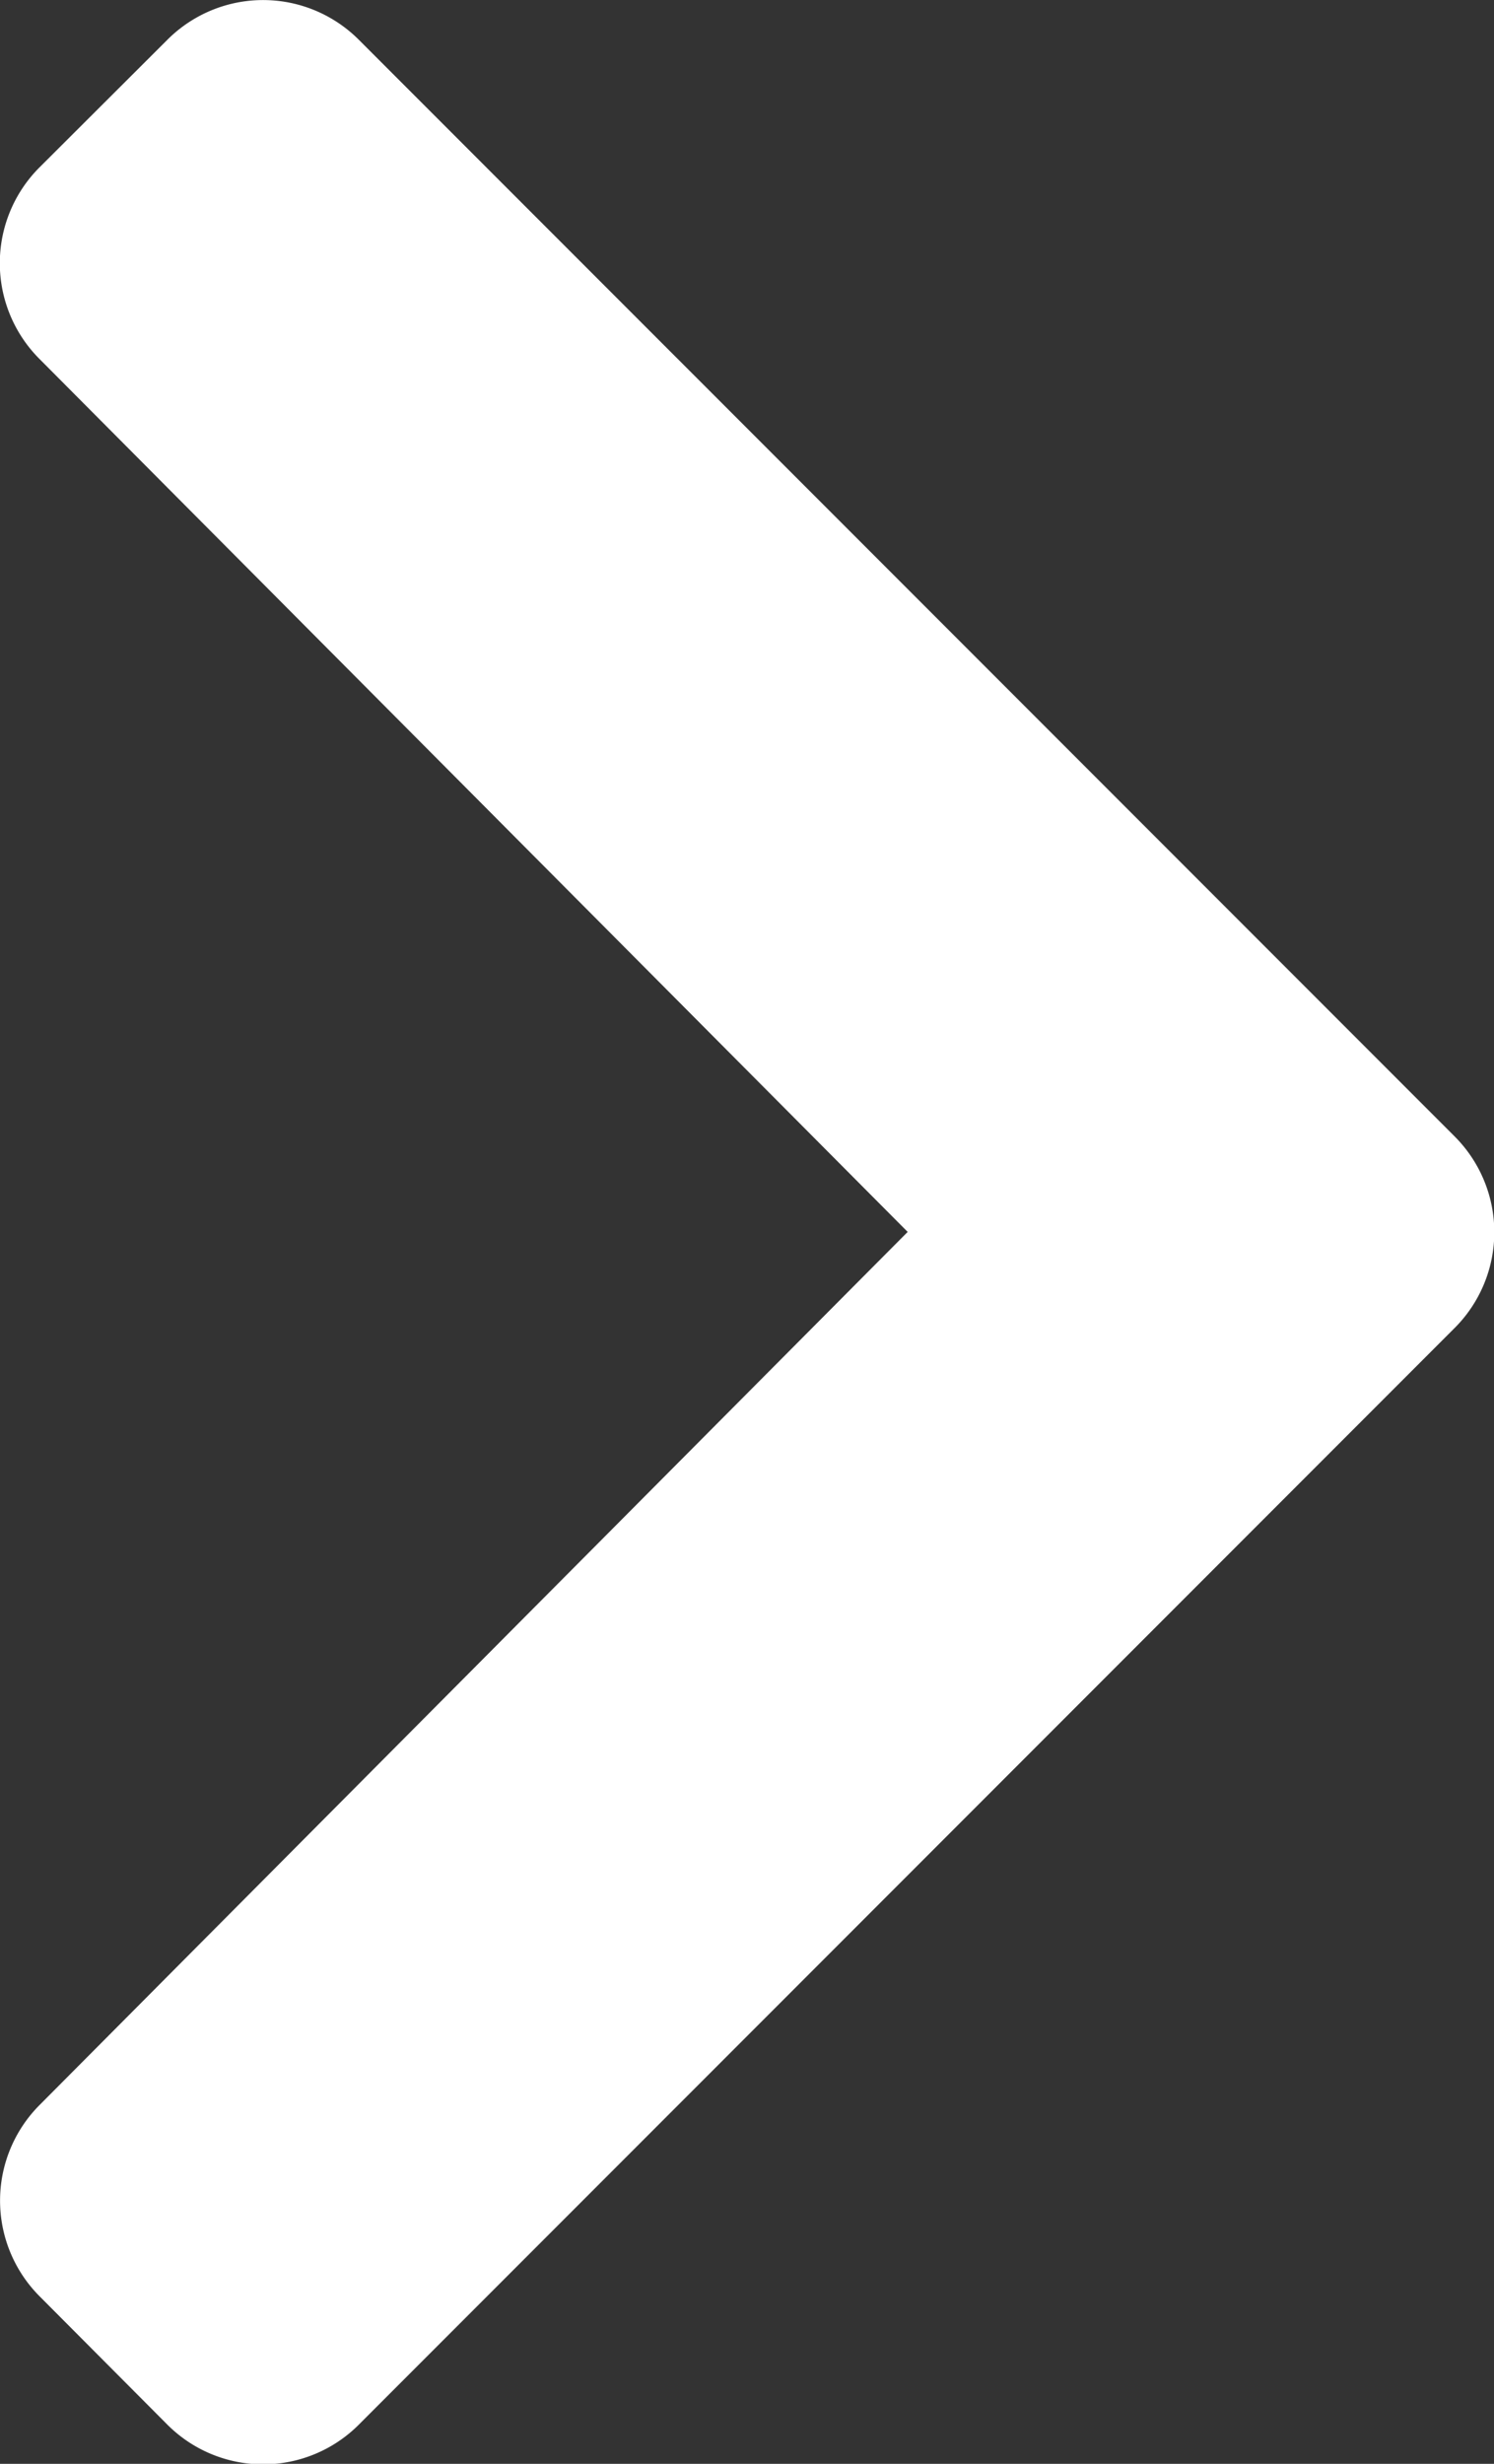 <svg xmlns="http://www.w3.org/2000/svg" width="12.422" height="20.47" viewBox="0 0 12.422 20.47">
  <rect x="0" y="0" width="12.422" height="20.47" fill="#333333" stroke="none"/>
  <path id="Icon_awesome-chevron-right" data-name="Icon awesome-chevron-right" d="M13.382,12.8l-9.11,9.11a1.125,1.125,0,0,1-1.591,0L1.618,20.843a1.125,1.125,0,0,1,0-1.589L8.836,12,1.616,4.746a1.125,1.125,0,0,1,0-1.589L2.681,2.095a1.125,1.125,0,0,1,1.591,0l9.11,9.11A1.125,1.125,0,0,1,13.382,12.8Z" transform="translate(-1.289 -1.765)" fill="#fff"/>
</svg>
